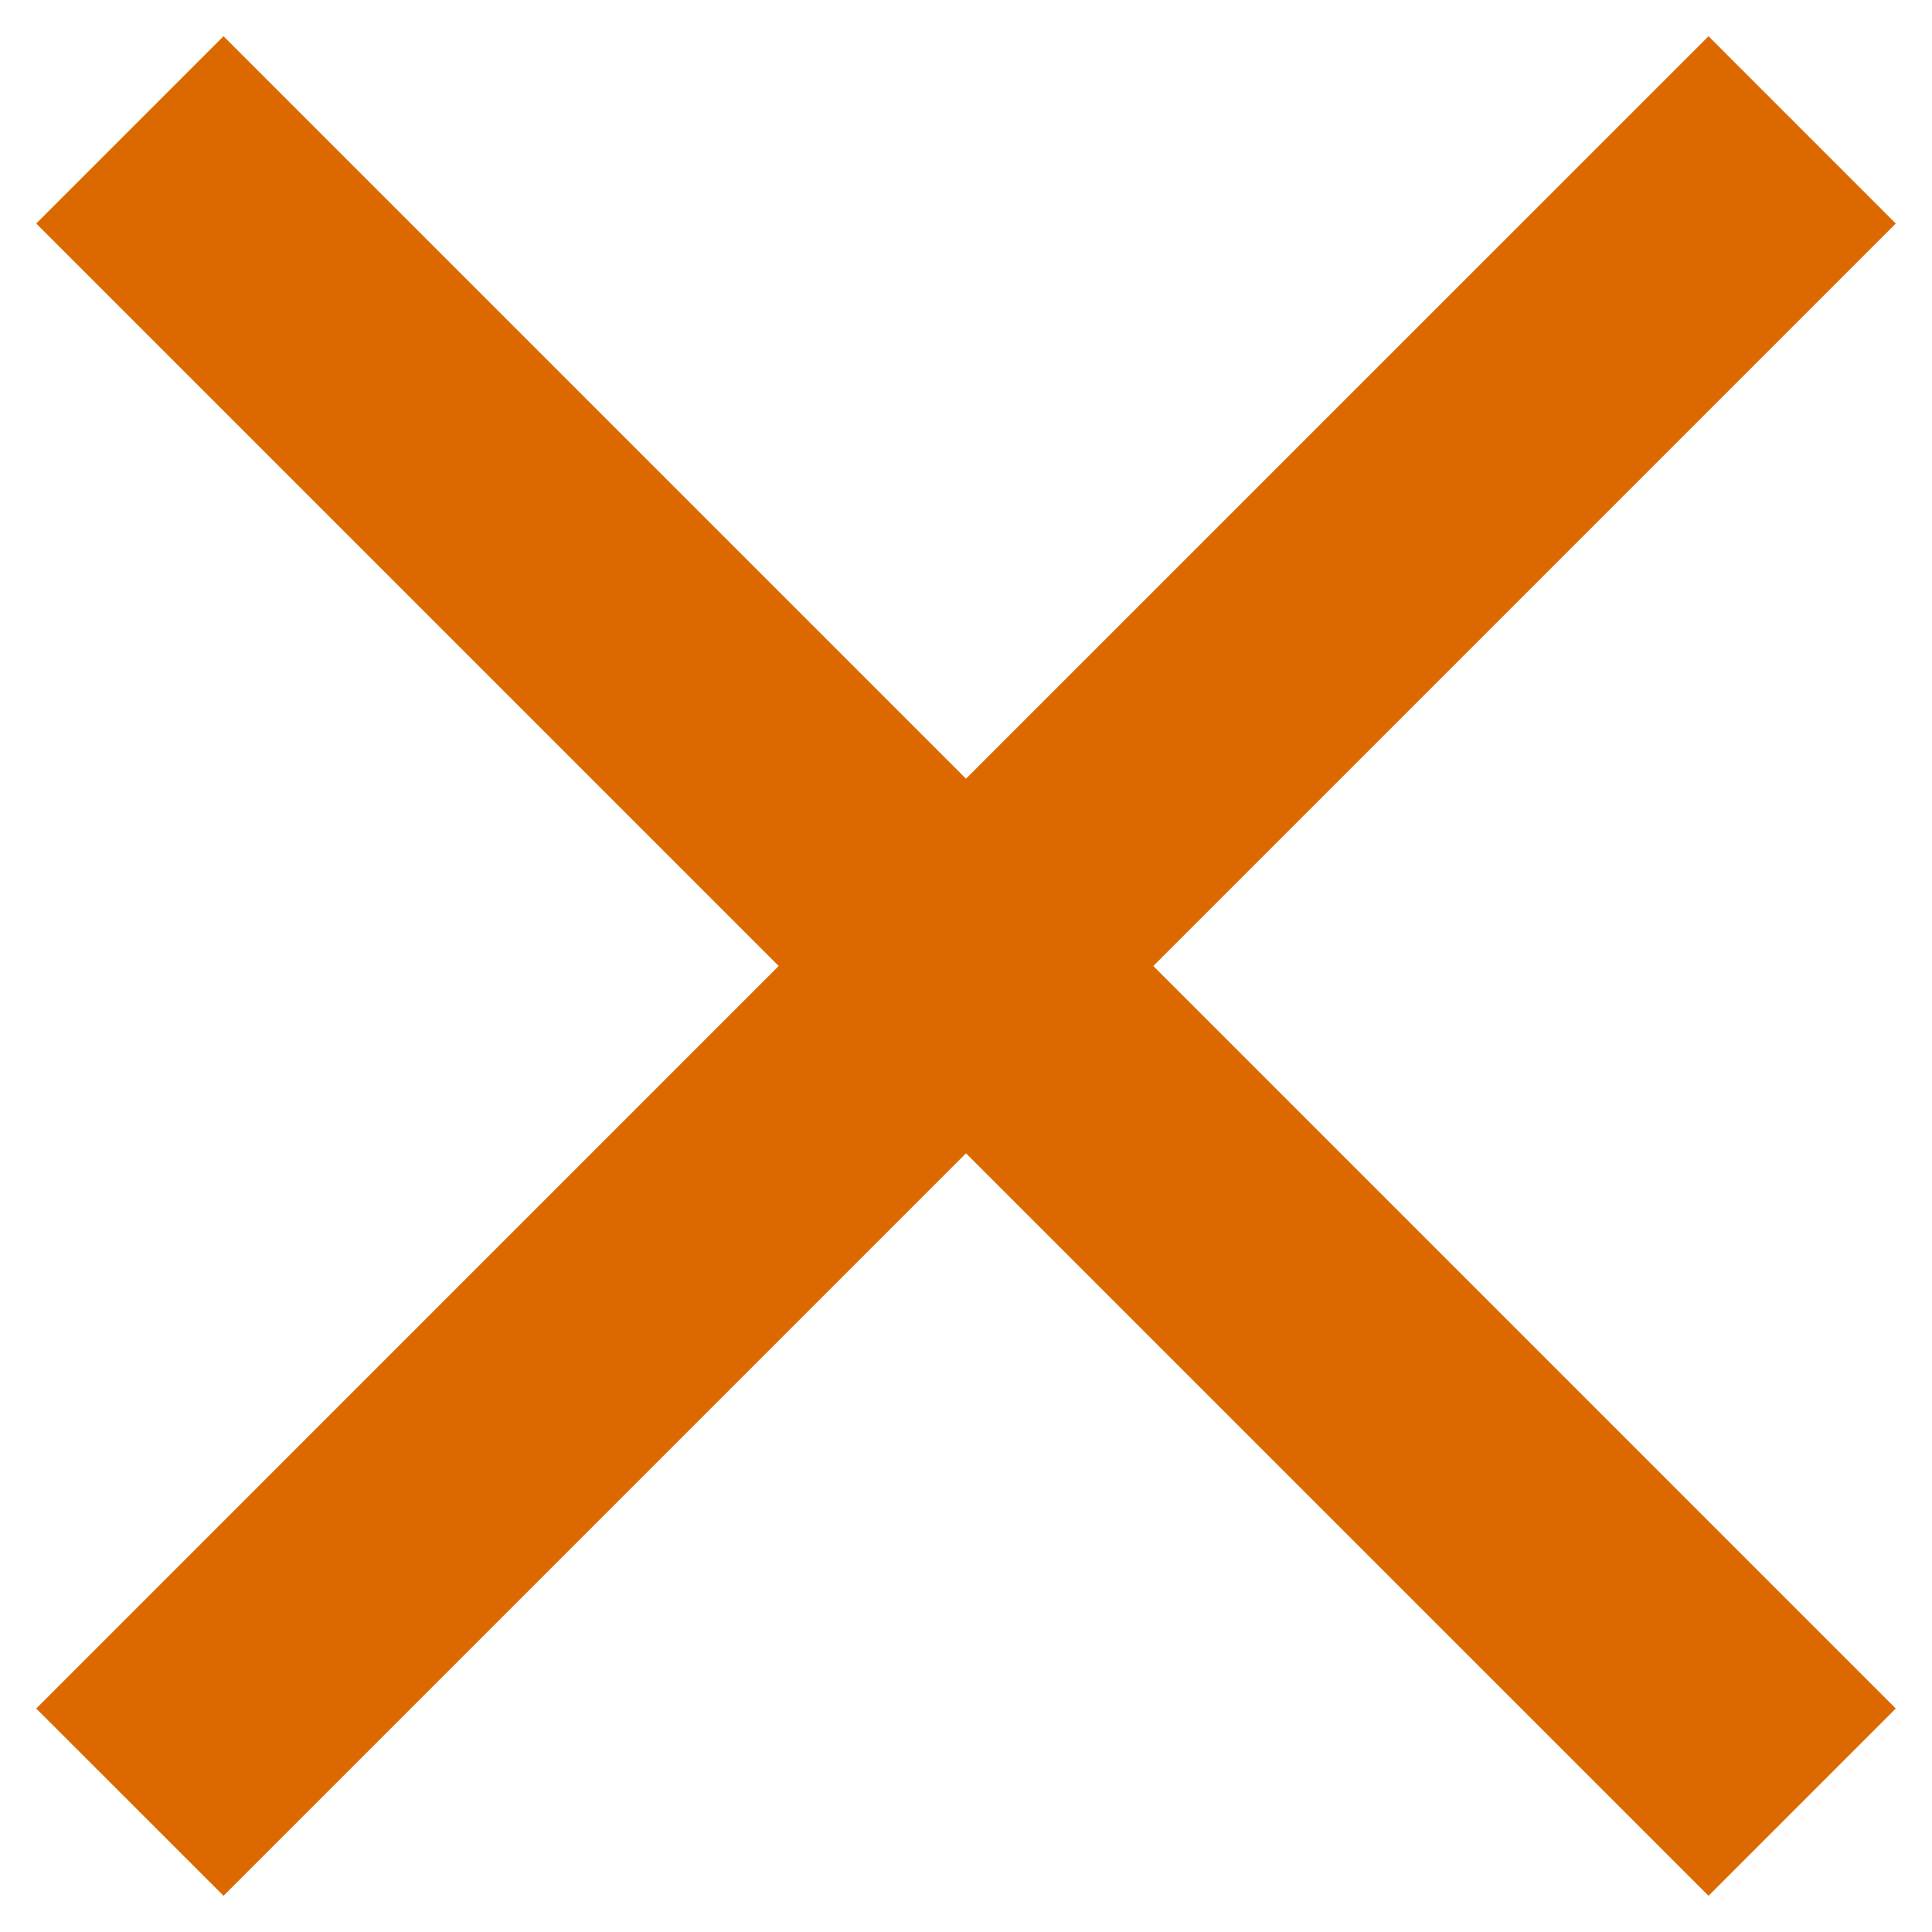 <svg width="40" height="40" viewBox="0 0 40 40" fill="none" xmlns="http://www.w3.org/2000/svg">
<path d="M39.25 4.628L35.373 0.75L20 16.122L4.628 0.75L0.75 4.628L16.122 20L0.75 35.373L4.628 39.25L20 23.878L35.373 39.25L39.25 35.373L23.878 20L39.25 4.628Z" fill="#DB6900"/>
</svg>
